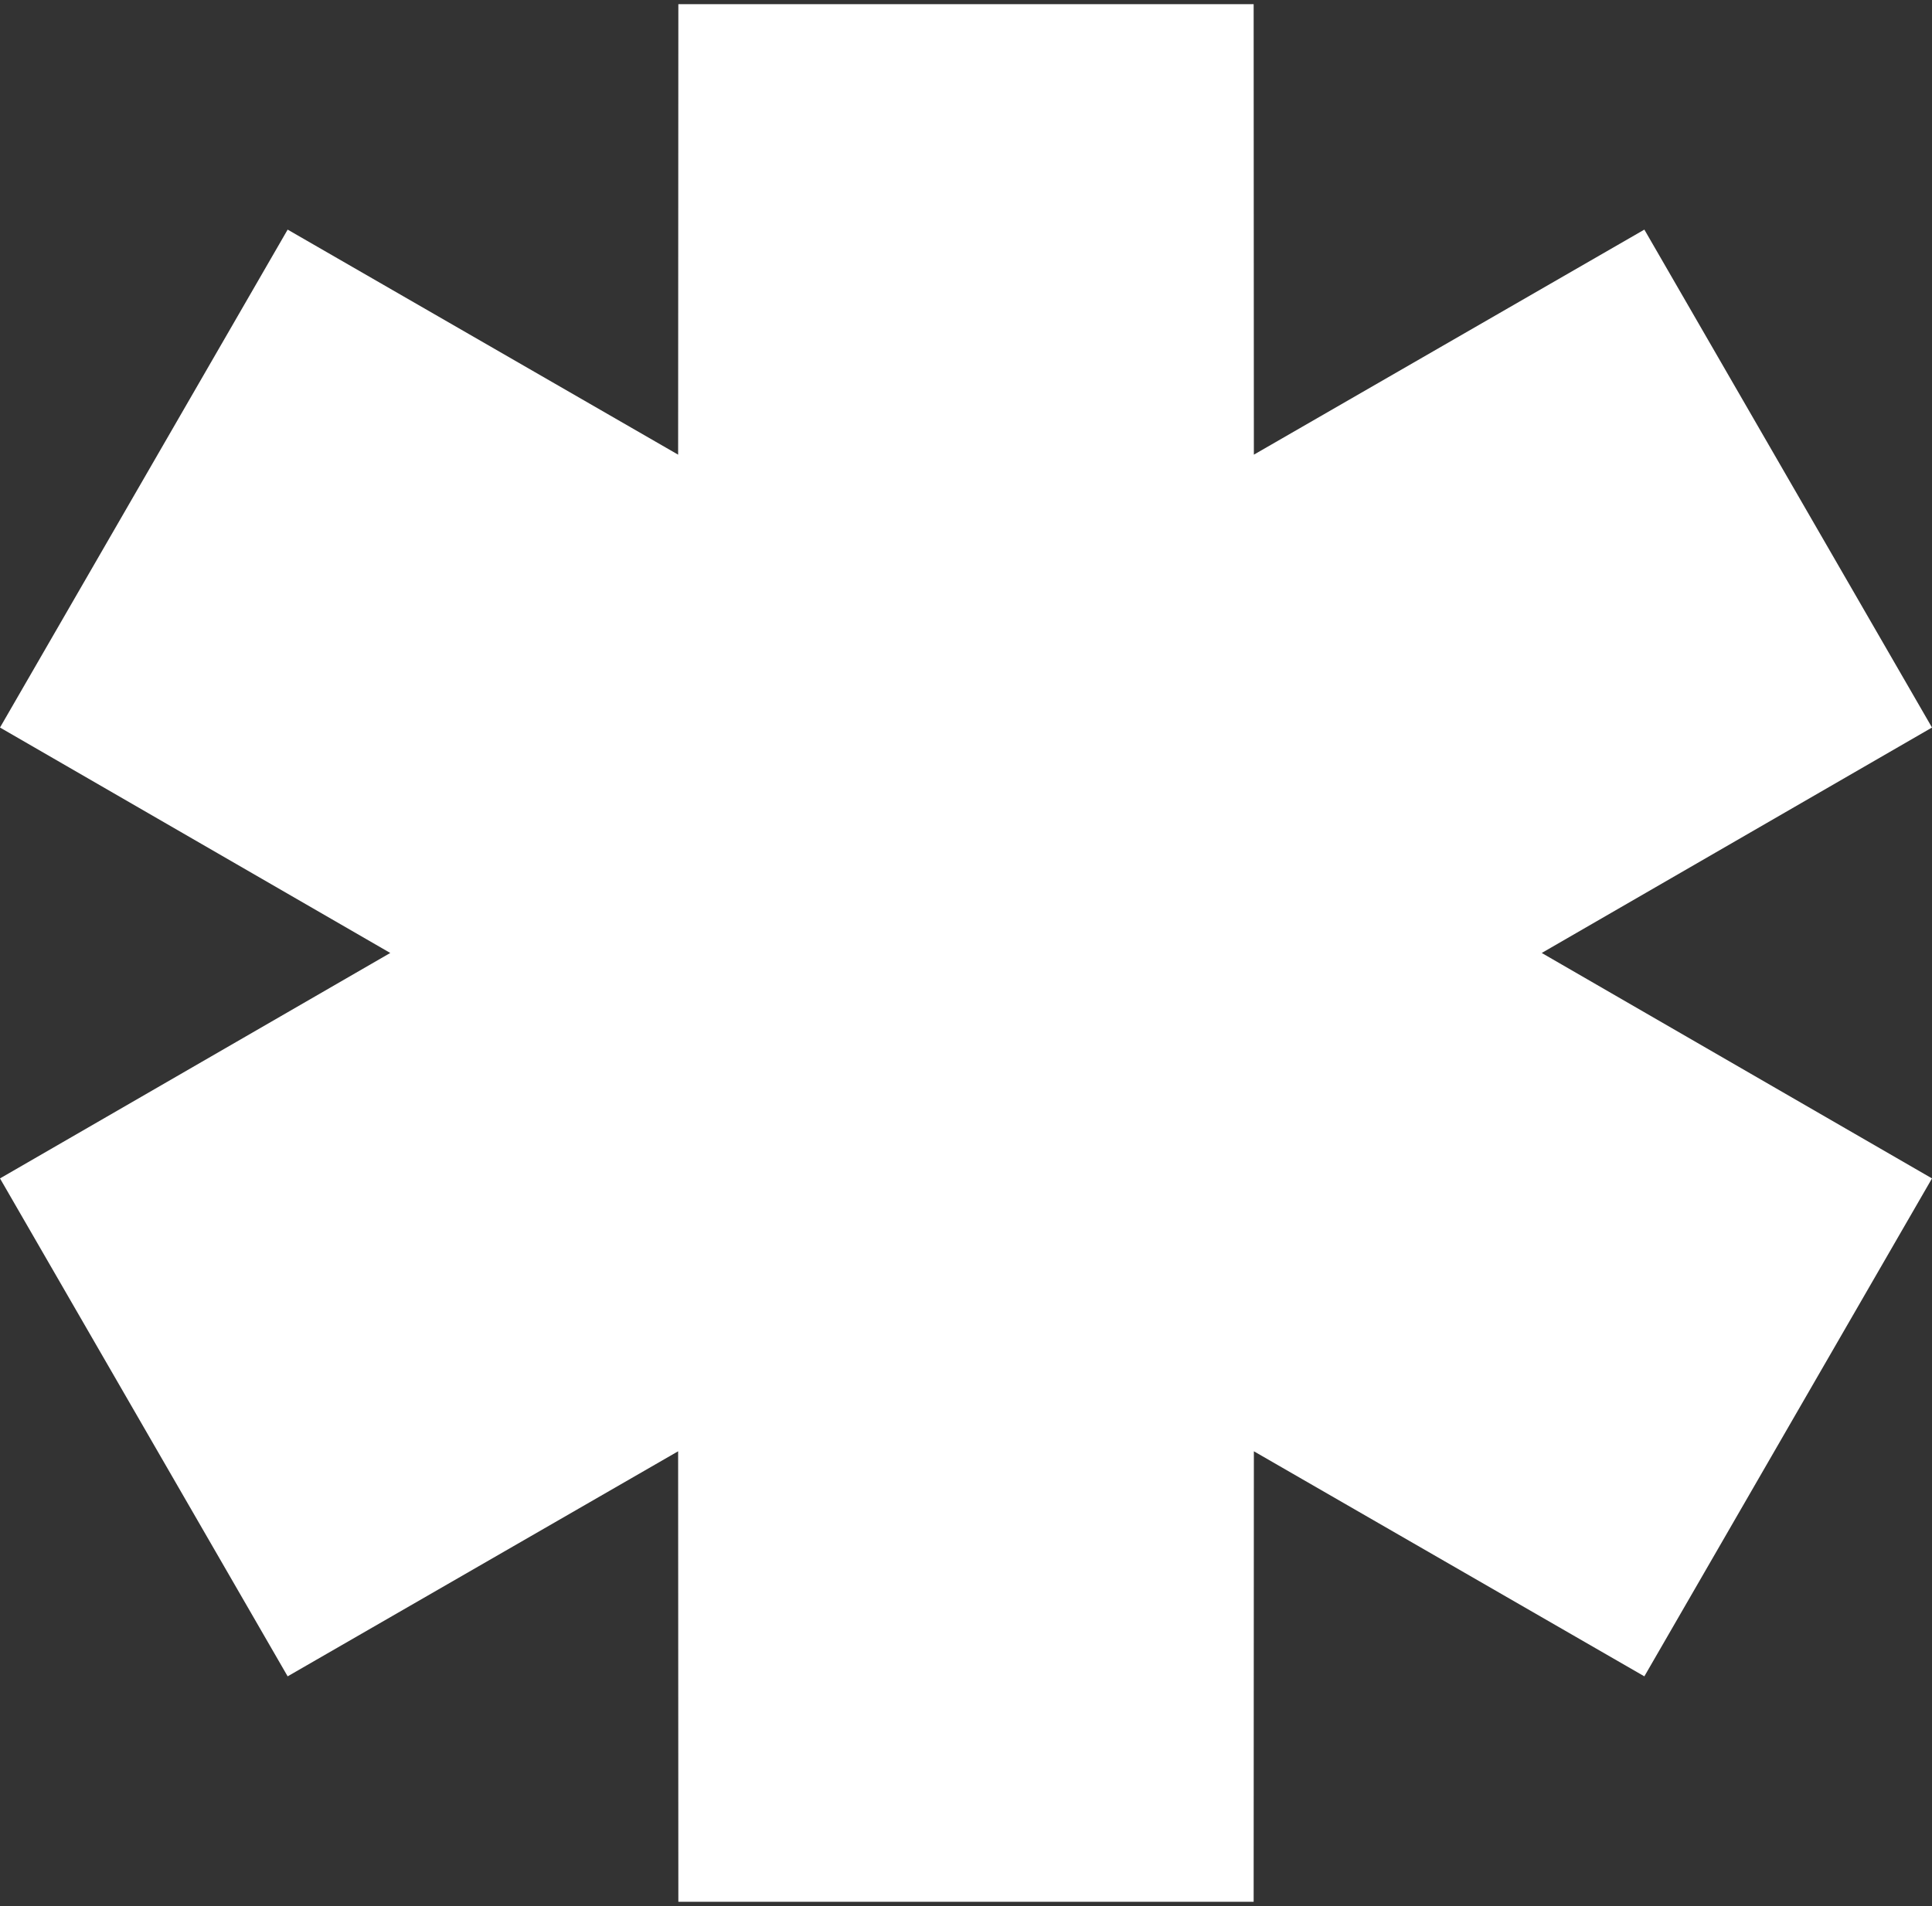 <?xml version="1.0" encoding="UTF-8"?> <svg xmlns="http://www.w3.org/2000/svg" width="228" height="225" viewBox="0 0 228 225" fill="none"><rect x="0" y="0" width="228" height="225" fill="#333333" stroke="none"/><path fill-rule="evenodd" clip-rule="evenodd" d="M46.056 112.492L0 85.88L33.946 27.104L80.028 53.67L80.054 0.492H147.946L147.972 53.67L194.054 27.104L228 85.88L181.944 112.492L228 139.104L194.054 197.88L147.972 171.314L147.946 224.492H80.054L80.028 171.314L33.946 197.88L0 139.104L46.056 112.492Z" fill="white"></path></svg> 